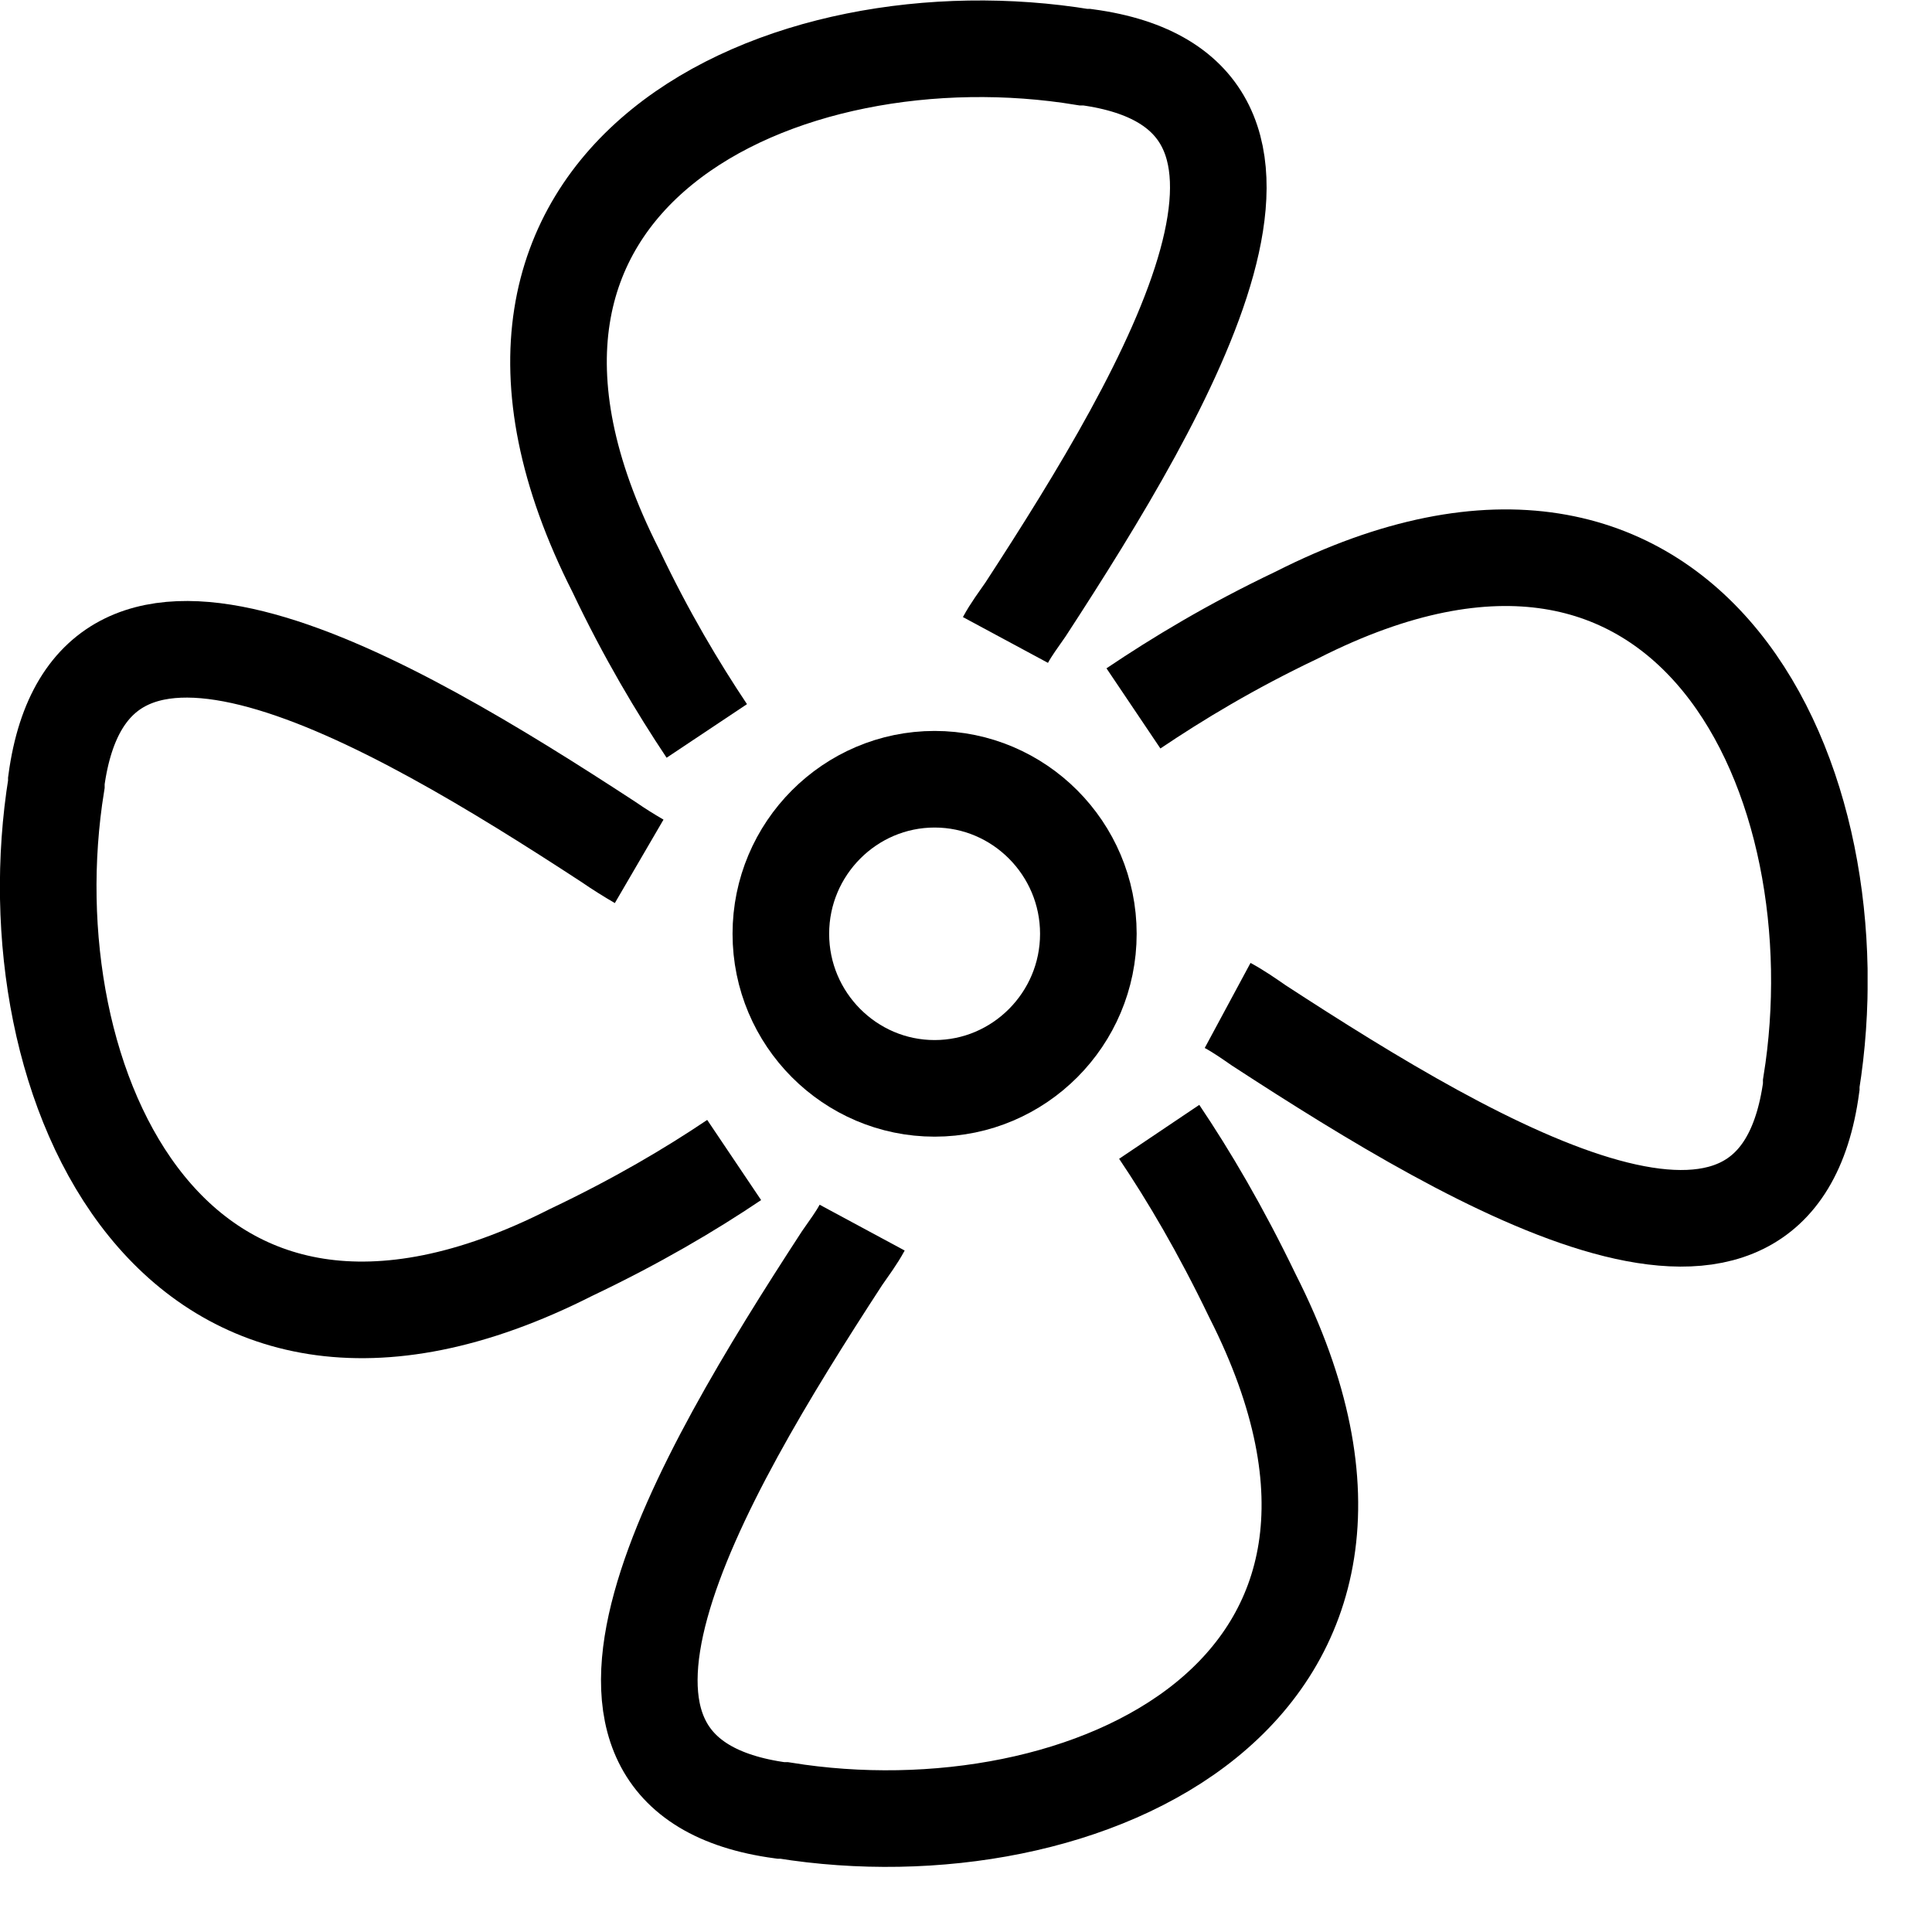 <svg width="24" height="24" viewBox="0 0 24 24" fill="none" xmlns="http://www.w3.org/2000/svg">
<g clip-path="url(#clip0_441_837)">
<path d="M10.71 15.25C10.64 15.38 10.55 15.5 10.46 15.63C8.65 18.41 6.52 22.06 9.7 22.49C9.71 22.49 9.72 22.49 9.74 22.49C13.46 23.09 18.06 21.03 15.56 16.1C15.16 15.27 14.77 14.61 14.4 14.06" stroke="black" stroke-width="1.2"/>
<path d="M7.94 10.7C7.82 10.63 7.69 10.55 7.56 10.46C4.79 8.65 1.13 6.52 0.7 9.7C0.7 9.71 0.7 9.72 0.7 9.74C0.1 13.46 2.16 18.06 7.09 15.56C7.91 15.17 8.57 14.78 9.12 14.41" stroke="black" stroke-width="1.2"/>
<path d="M12.49 7.95C12.56 7.82 12.65 7.7 12.74 7.57C14.55 4.79 16.68 1.14 13.5 0.71C13.49 0.71 13.47 0.71 13.46 0.71C9.75 0.1 5.15 2.16 7.65 7.09C8.03 7.89 8.42 8.54 8.78 9.08" stroke="black" stroke-width="1.2"/>
<path d="M15.25 12.49C15.38 12.56 15.51 12.65 15.64 12.74C18.42 14.55 22.07 16.68 22.5 13.5C22.5 13.49 22.5 13.47 22.5 13.46C23.1 9.74 21.04 5.14 16.11 7.64C15.29 8.03 14.63 8.43 14.08 8.8" stroke="black" stroke-width="1.2"/>
<path d="M13.52 11.6C13.52 12.66 12.66 13.52 11.61 13.52C10.56 13.52 9.7 12.66 9.7 11.6C9.7 10.54 10.56 9.68 11.61 9.68C12.66 9.68 13.52 10.54 13.52 11.6Z" stroke="black" stroke-width="1.2" stroke-miterlimit="10"/>
</g>
<defs>
<clipPath id="clip0_441_837">
<rect width="23.2" height="23.2" fill="white"/>
</clipPath>
</defs>
</svg>

